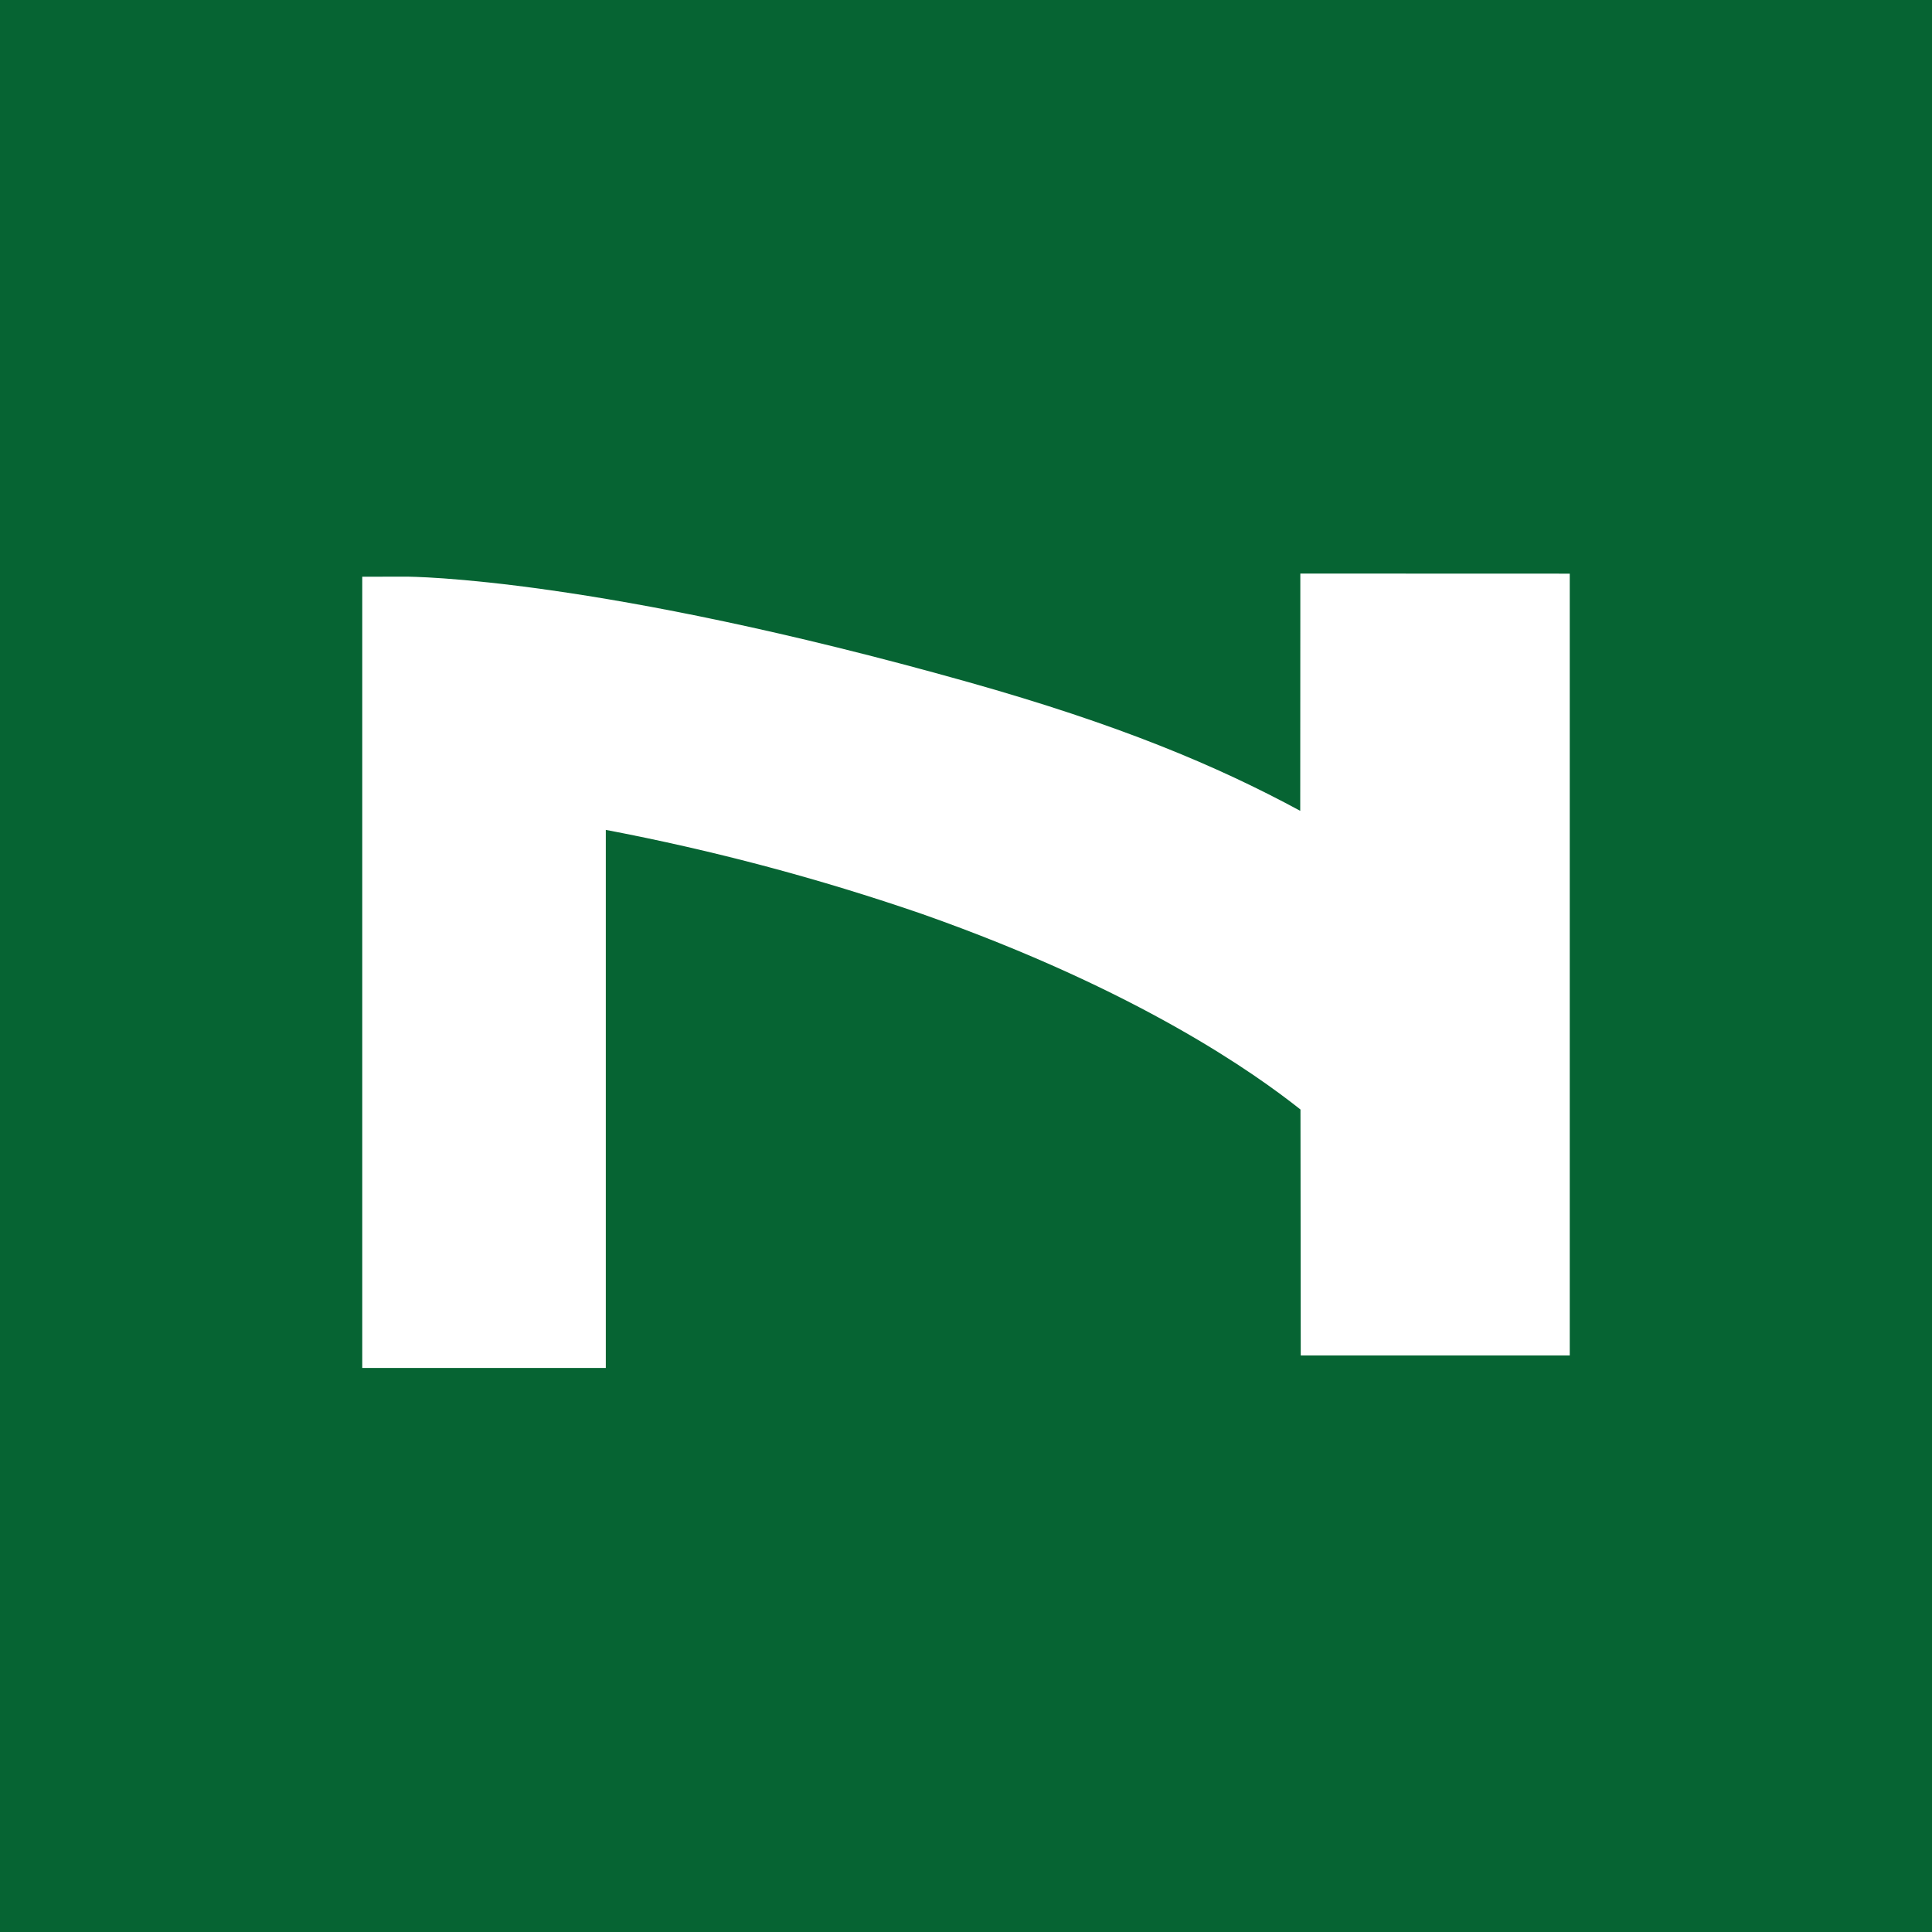 <svg width="64" height="64" viewBox="0 0 64 64" fill="none" xmlns="http://www.w3.org/2000/svg">
<rect width="64" height="64" fill="#066433"/>
<path fill-rule="evenodd" clip-rule="evenodd" d="M43.075 20.491C43.075 20.491 43.072 24.191 43.072 26.86C40.299 25.36 37.059 23.999 32.067 22.593C19.783 19.137 13.671 19.102 13.416 19.102L12 19.105V45.316H20.068V27.491C23.626 28.168 27.131 29.1 30.555 30.28C37.736 32.812 41.599 35.58 43.08 36.754C43.081 37.934 43.089 44.9 43.089 44.9H52V19.003L43.075 19V20.491Z" fill="white"/>
</svg>
